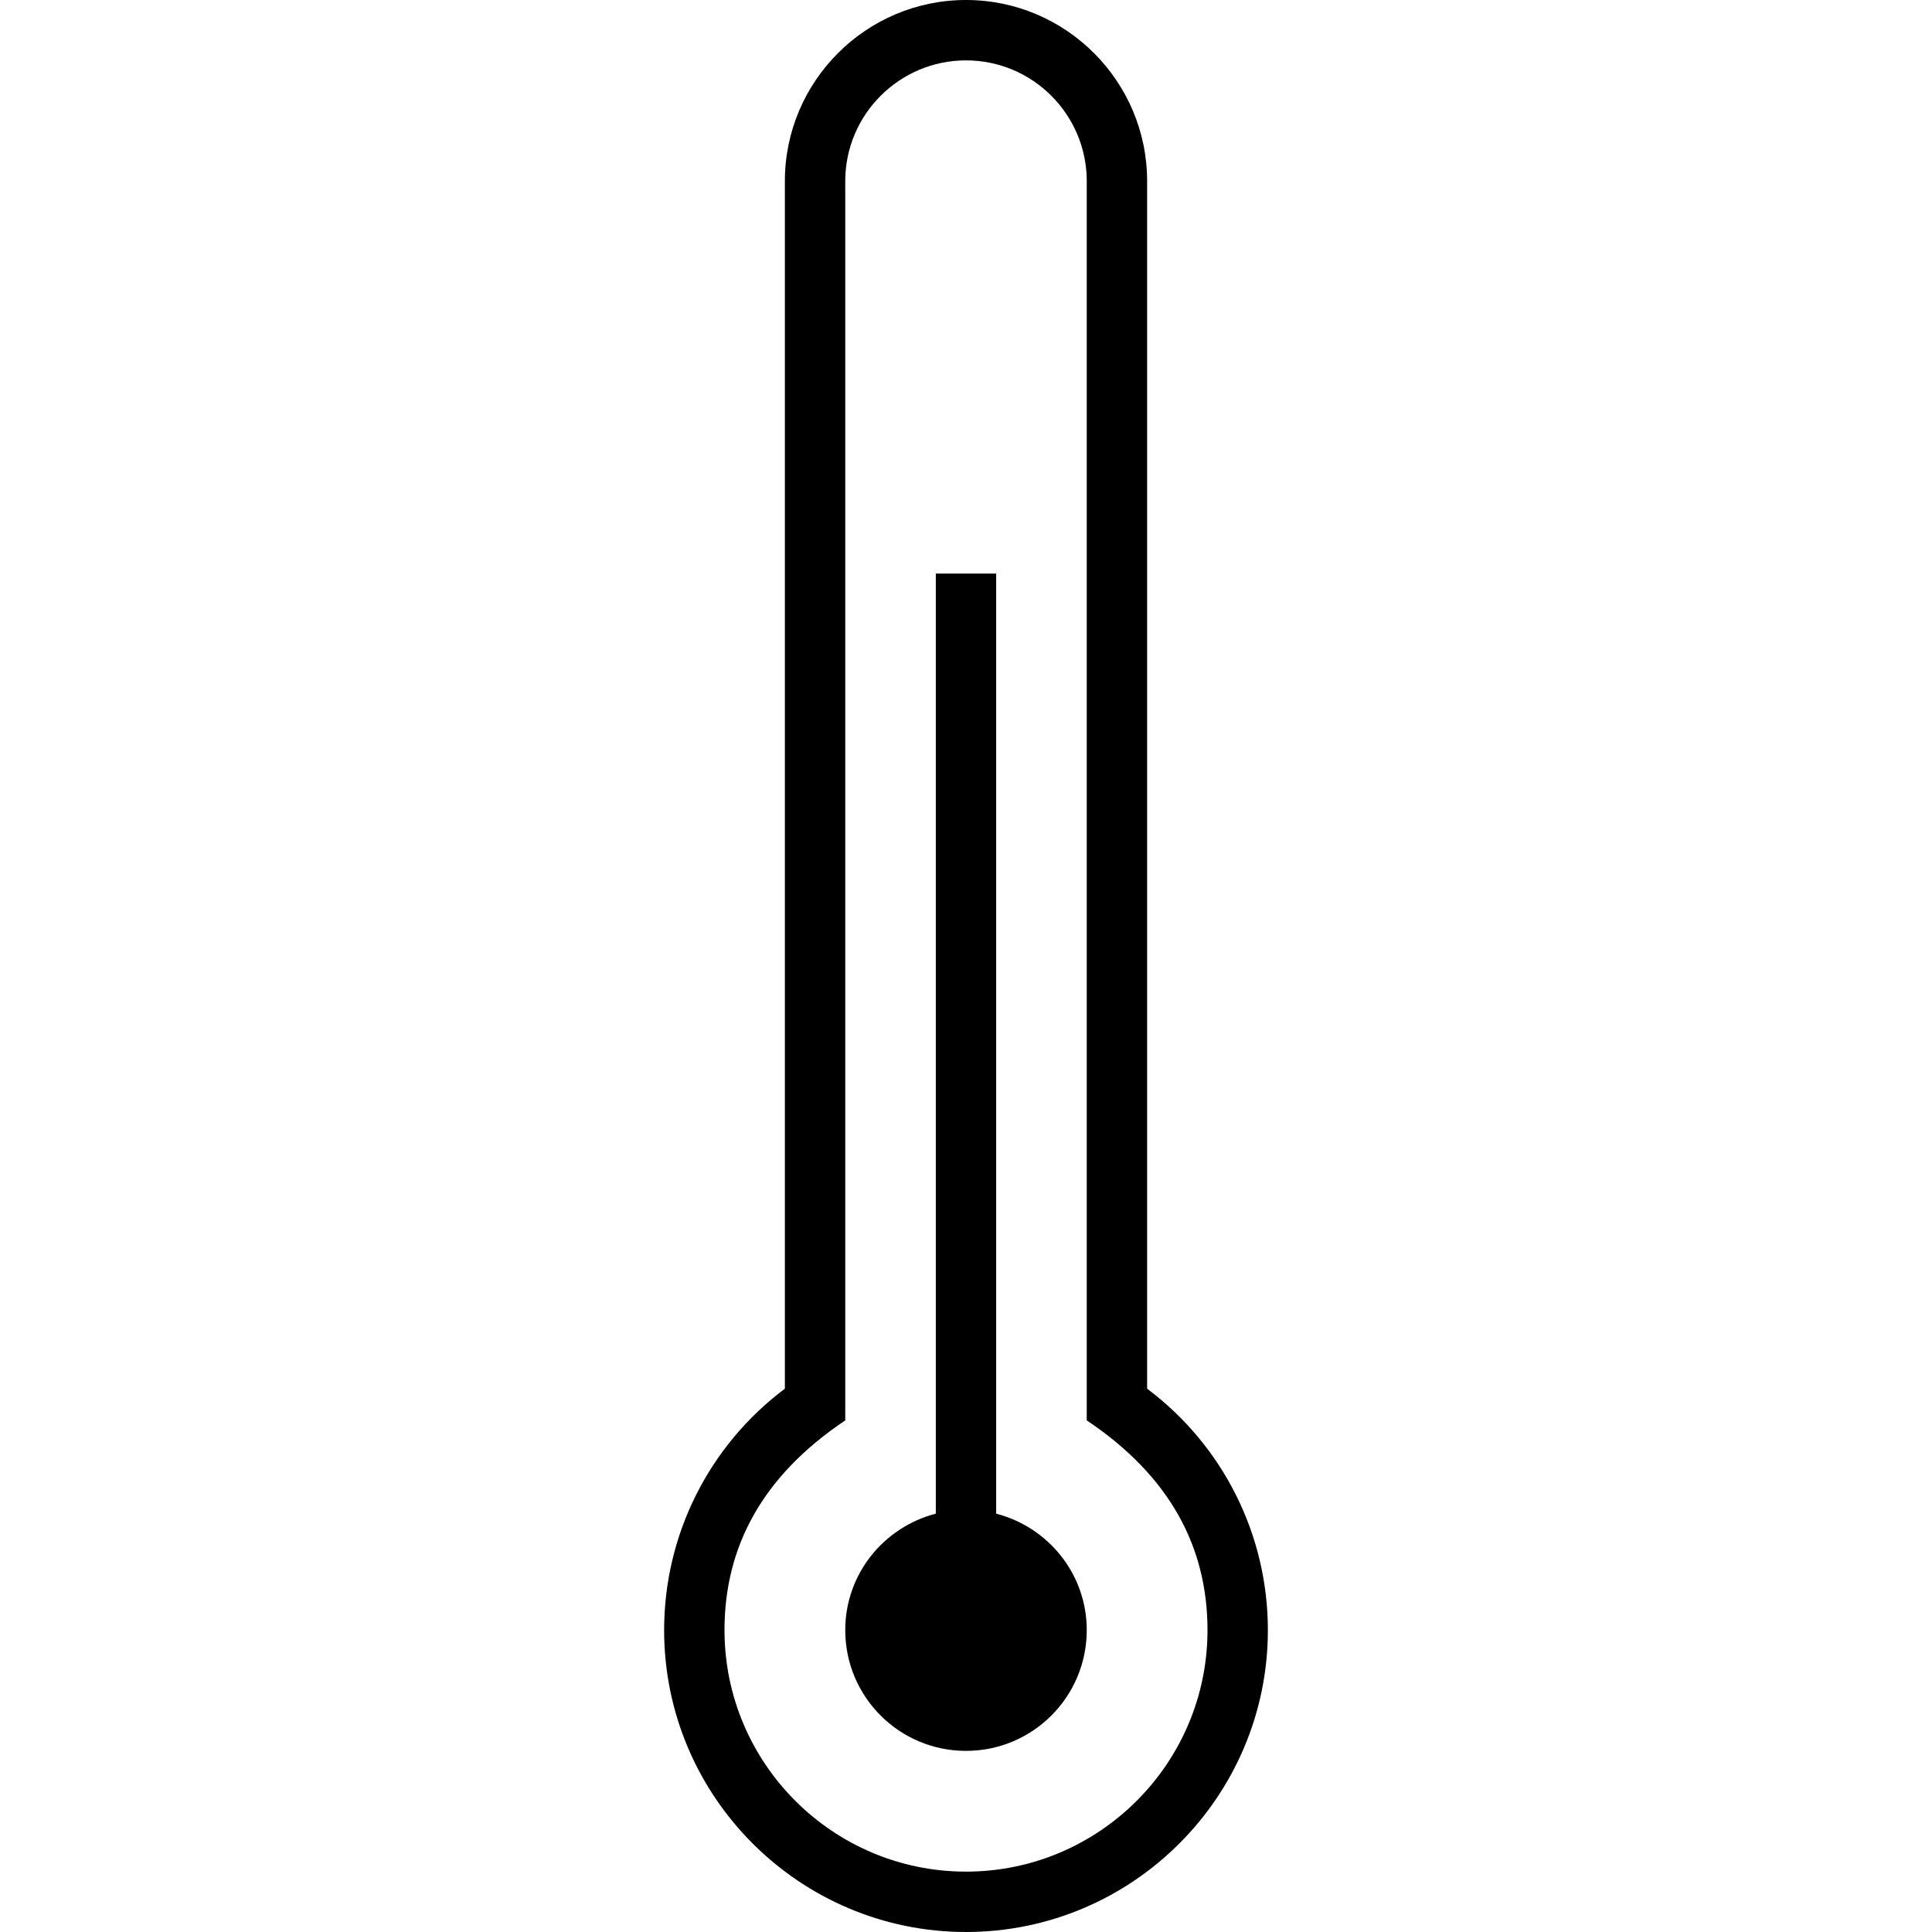 <?xml version="1.0" encoding="UTF-8"?>
<svg width="32px" height="32px" viewBox="0 0 32 32" version="1.1" xmlns="http://www.w3.org/2000/svg" xmlns:xlink="http://www.w3.org/1999/xlink">
    <!-- Generator: Sketch 63.1 (92452) - https://sketch.com -->
    <title>Icone/icona 32x32 Riscaldamento</title>
    <desc>Created with Sketch.</desc>
    <g id="Icone/icona-32x32-Riscaldamento" stroke="none" stroke-width="1" fill="none" fill-rule="evenodd">
        <g id="DIU_IOS0319">
            <g id="_x36_4px_boxes">
                <rect id="Rectangle" x="0" y="0" width="32" height="32"></rect>
            </g>
            <g id="Production" transform="translate(11, 0)" fill="#000000" fill-rule="nonzero">
                <g id="Group">
                    <path d="M8,23.001 L8,3 C8,1.346 6.654,0 5,0 C3.346,0 2,1.346 2,3 L2,23.001 C0.743,23.944 0,25.42 0,27 C0,29.757 2.243,32 5,32 C7.757,32 10,29.757 10,27 C10,25.419 9.257,23.944 8,23.001 Z M5,31 C2.794,31 1,29.206 1,27 C1,25.64 1.609,24.458 3,23.526 L3,3 C3,1.897 3.897,1 5,1 C6.103,1 7,1.897 7,3 L7,23.526 C8.389,24.456 9,25.638 9,27 C9,29.206 7.206,31 5,31 Z" id="Shape"></path>
                    <path d="M5.5,25.071 L5.5,9.5 L4.5,9.5 L4.5,25.071 C3.639,25.294 3,26.069 3,27 C3,28.105 3.895,29 5,29 C6.105,29 7,28.105 7,27 C7,26.069 6.361,25.294 5.5,25.071 Z" id="Path"></path>
                </g>
            </g>
        </g>
    </g>
</svg>